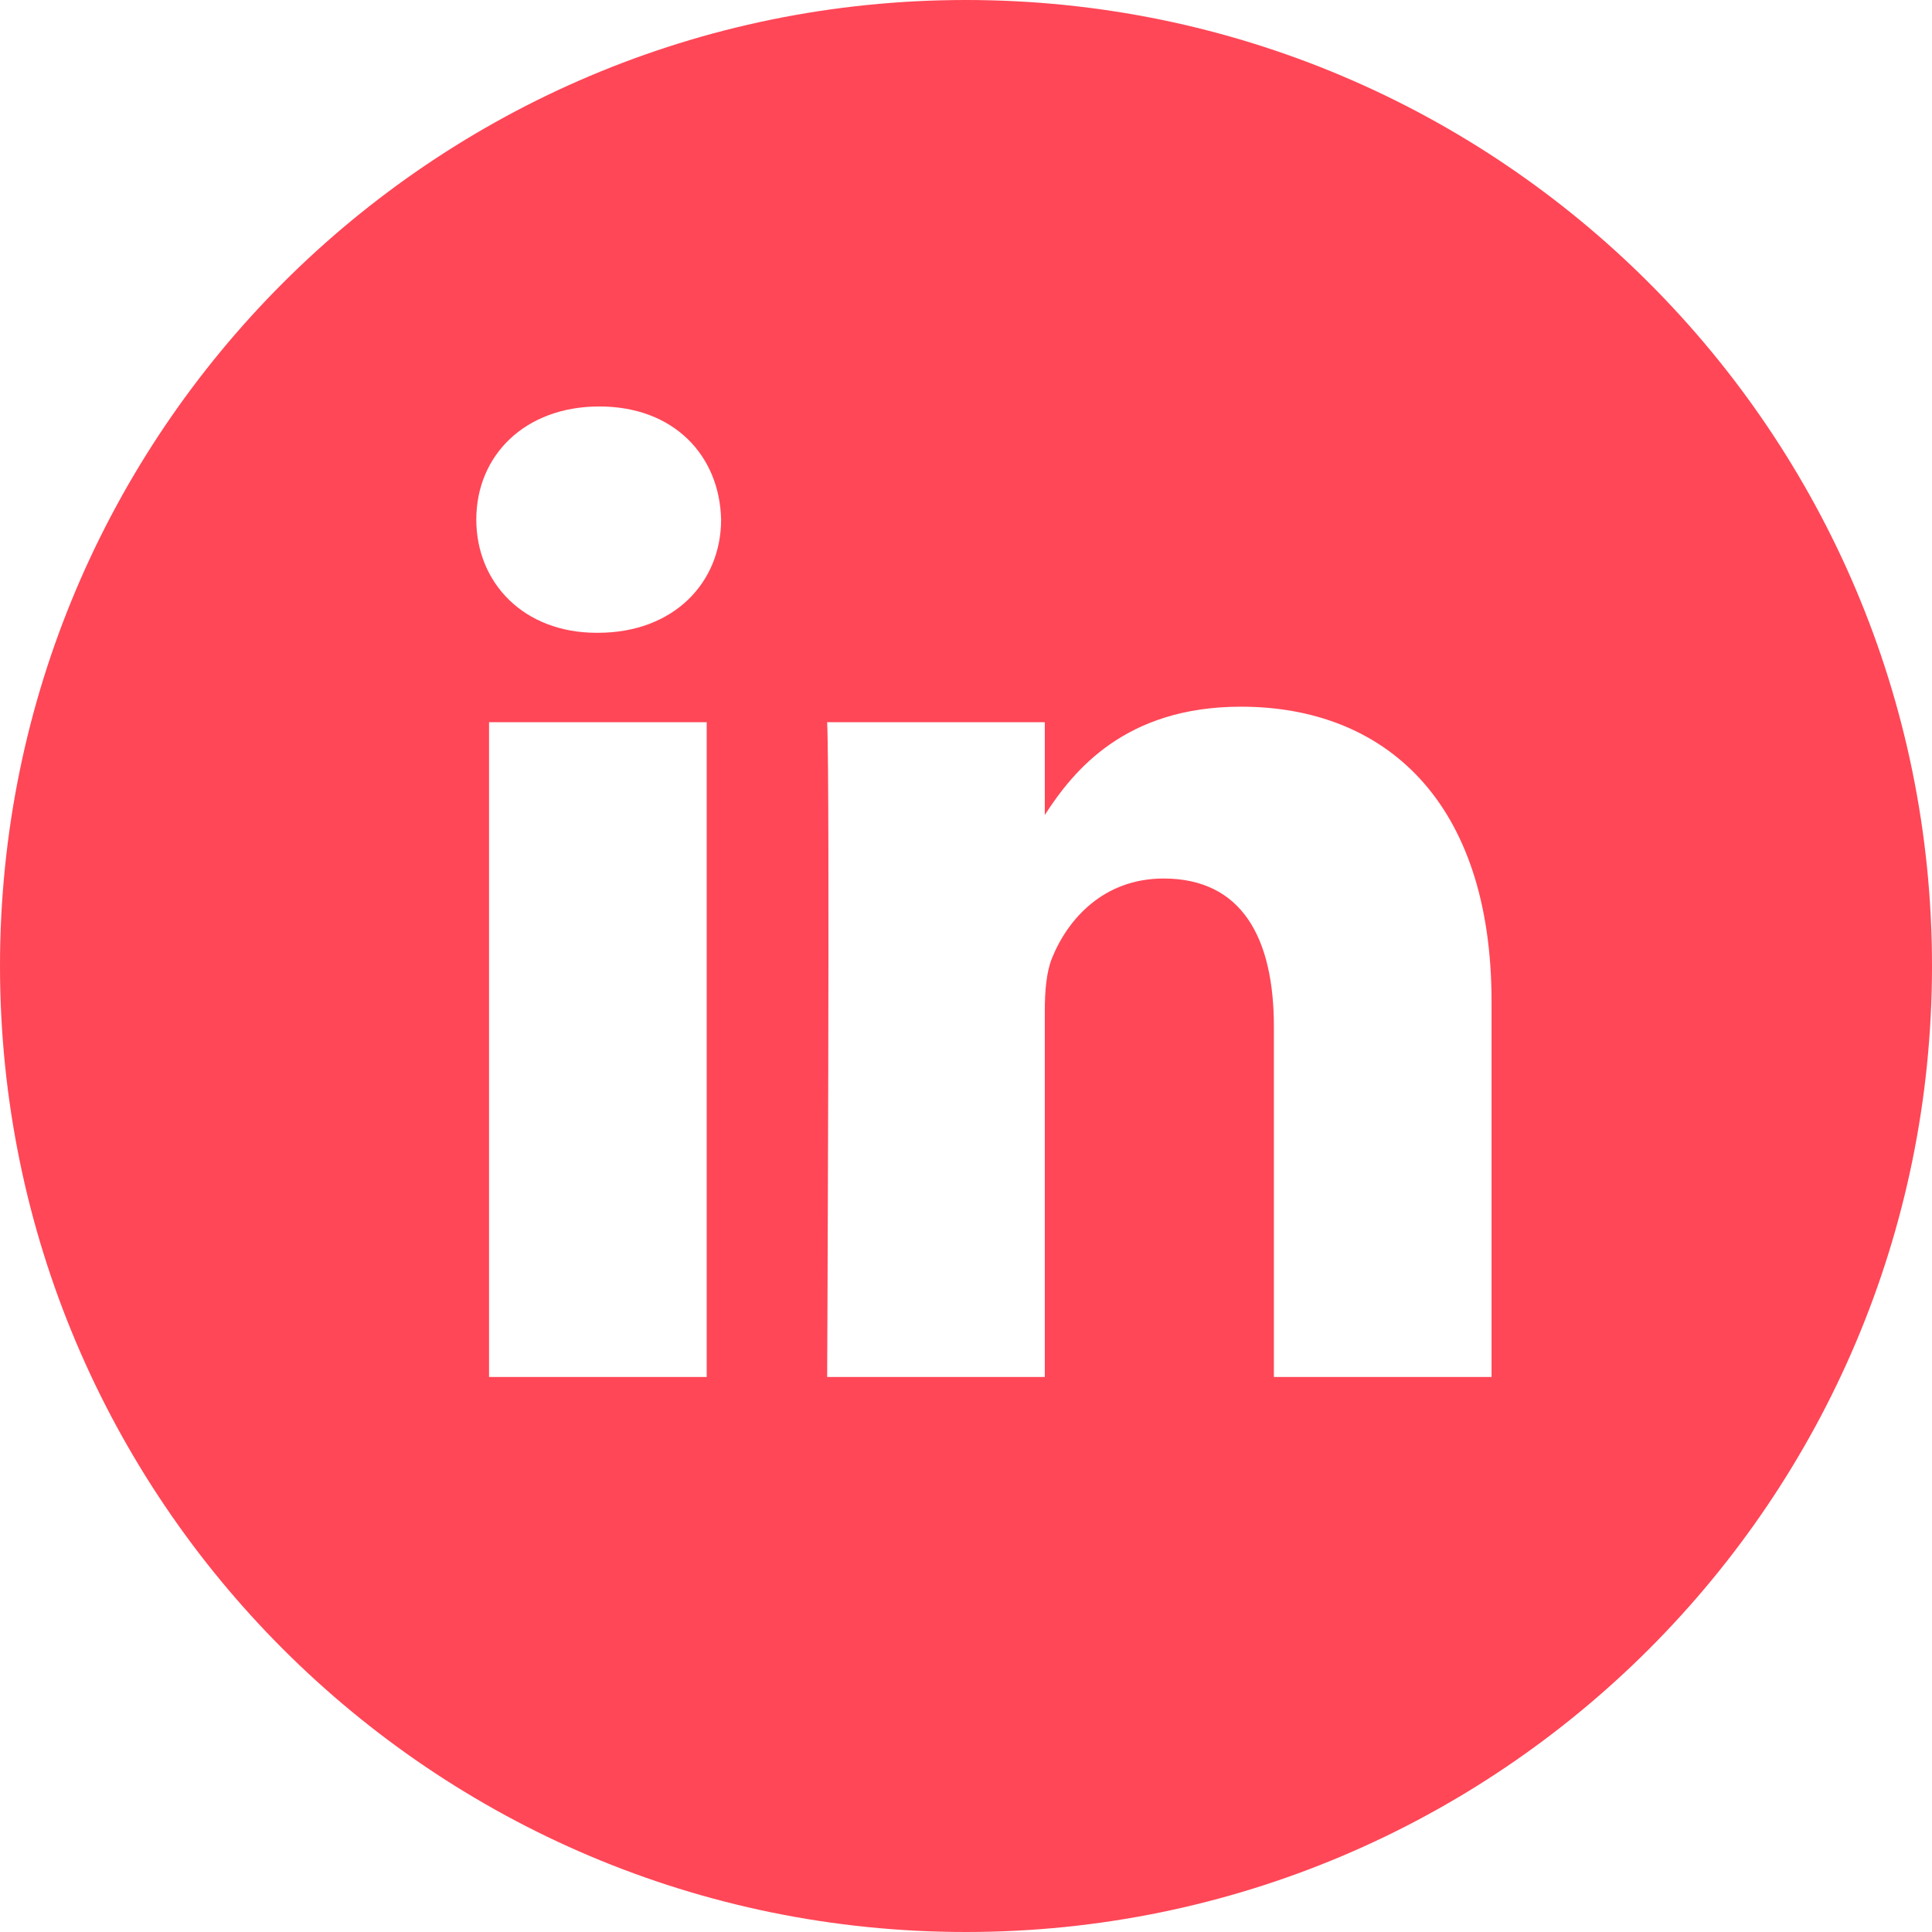 <?xml version="1.0" encoding="UTF-8"?><svg id="Layer_1" xmlns="http://www.w3.org/2000/svg" viewBox="0 0 104.57 104.57"><defs><style>.cls-1{fill:#ff4757;}</style></defs><path class="cls-1" d="M52.28,0C23.41,0,0,23.41,0,52.28c0,28.88,23.41,52.29,52.28,52.29,28.88,0,52.29-23.41,52.29-52.29C104.57,23.41,81.16,0,52.28,0ZM38.25,74.53h-11.78v-35.44h11.78v35.44ZM32.36,34.25h-.07c-3.96,0-6.51-2.72-6.51-6.13,0-3.47,2.63-6.12,6.66-6.12s6.51,2.65,6.59,6.12c0,3.41-2.56,6.13-6.67,6.13ZM80.73,74.53h-11.78v-18.96c0-4.77-1.71-8.02-5.97-8.02-3.25,0-5.19,2.2-6.04,4.31-.31.76-.39,1.82-.39,2.87v19.8h-11.78s.16-32.12,0-35.44h11.78v5.02c1.56-2.42,4.36-5.86,10.62-5.86,7.74,0,13.56,5.07,13.56,15.96v20.32Z"/></svg>